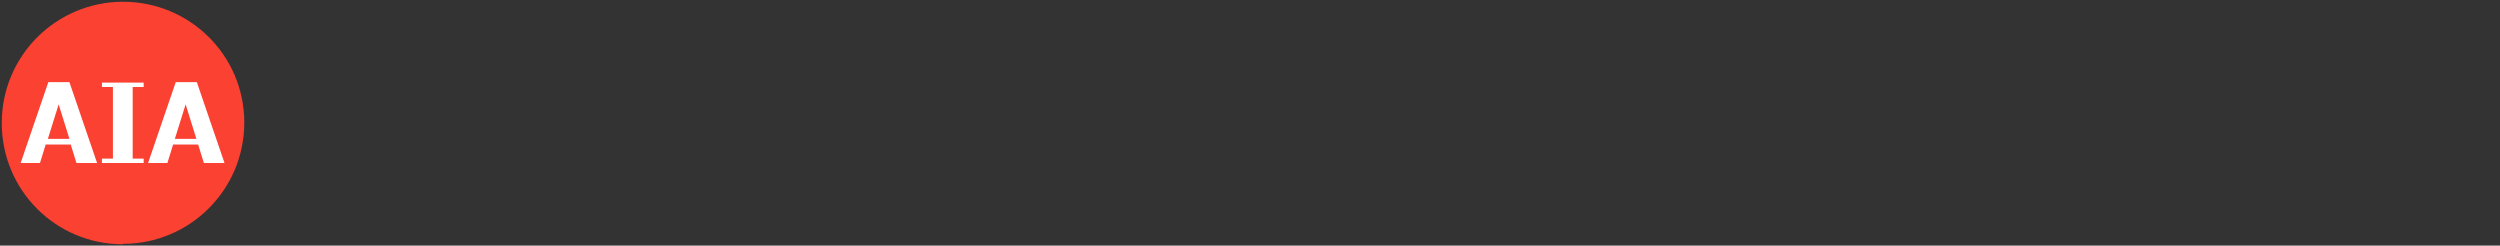 <?xml version="1.0" encoding="UTF-8"?>
<svg id="Layer_1" xmlns="http://www.w3.org/2000/svg" version="1.1" viewBox="0 0 569 55.9">
  <rect x="0" y="0" width="569" height="55.9" fill="#333333" stroke="none"/>
  <!-- Generator: Adobe Illustrator 29.0.0, SVG Export Plug-In . SVG Version: 2.1.0 Build 186)  -->
  <defs>
    <style>
      .st0 {
        fill: #fff;
      }

      .st1 {
        fill: #fa4132;
      }
    </style>
  </defs>
  <path class="st1" d="M28,55.5c15.2,0,27.6-12.3,27.6-27.6S43.2.4,28,.4.4,12.7.4,28s12.3,27.6,27.6,27.6"/>
  <path class="st0" d="M13.4,23.6l-2.5,8h4.9l-2.5-8h0ZM16.2,32.9h-5.8l-1.3,4.2h-4.4l6.3-18.4h4.8l6.3,18.4h-4.7l-1.3-4.2Z"/>
  <polygon class="st0" points="23.2 37.1 23.2 36.1 25.7 36.1 25.7 19.8 23.2 19.8 23.2 18.8 32.7 18.8 32.7 19.8 30.2 19.8 30.2 36.1 32.7 36.1 32.7 37.1 23.2 37.1"/>
  <path class="st0" d="M42.3,23.6l-2.5,8h4.9l-2.5-8h0ZM45.2,32.9h-5.8l-1.3,4.2h-4.4l6.3-18.4h4.8l6.3,18.4h-4.7l-1.3-4.2h0Z"/>
</svg>
